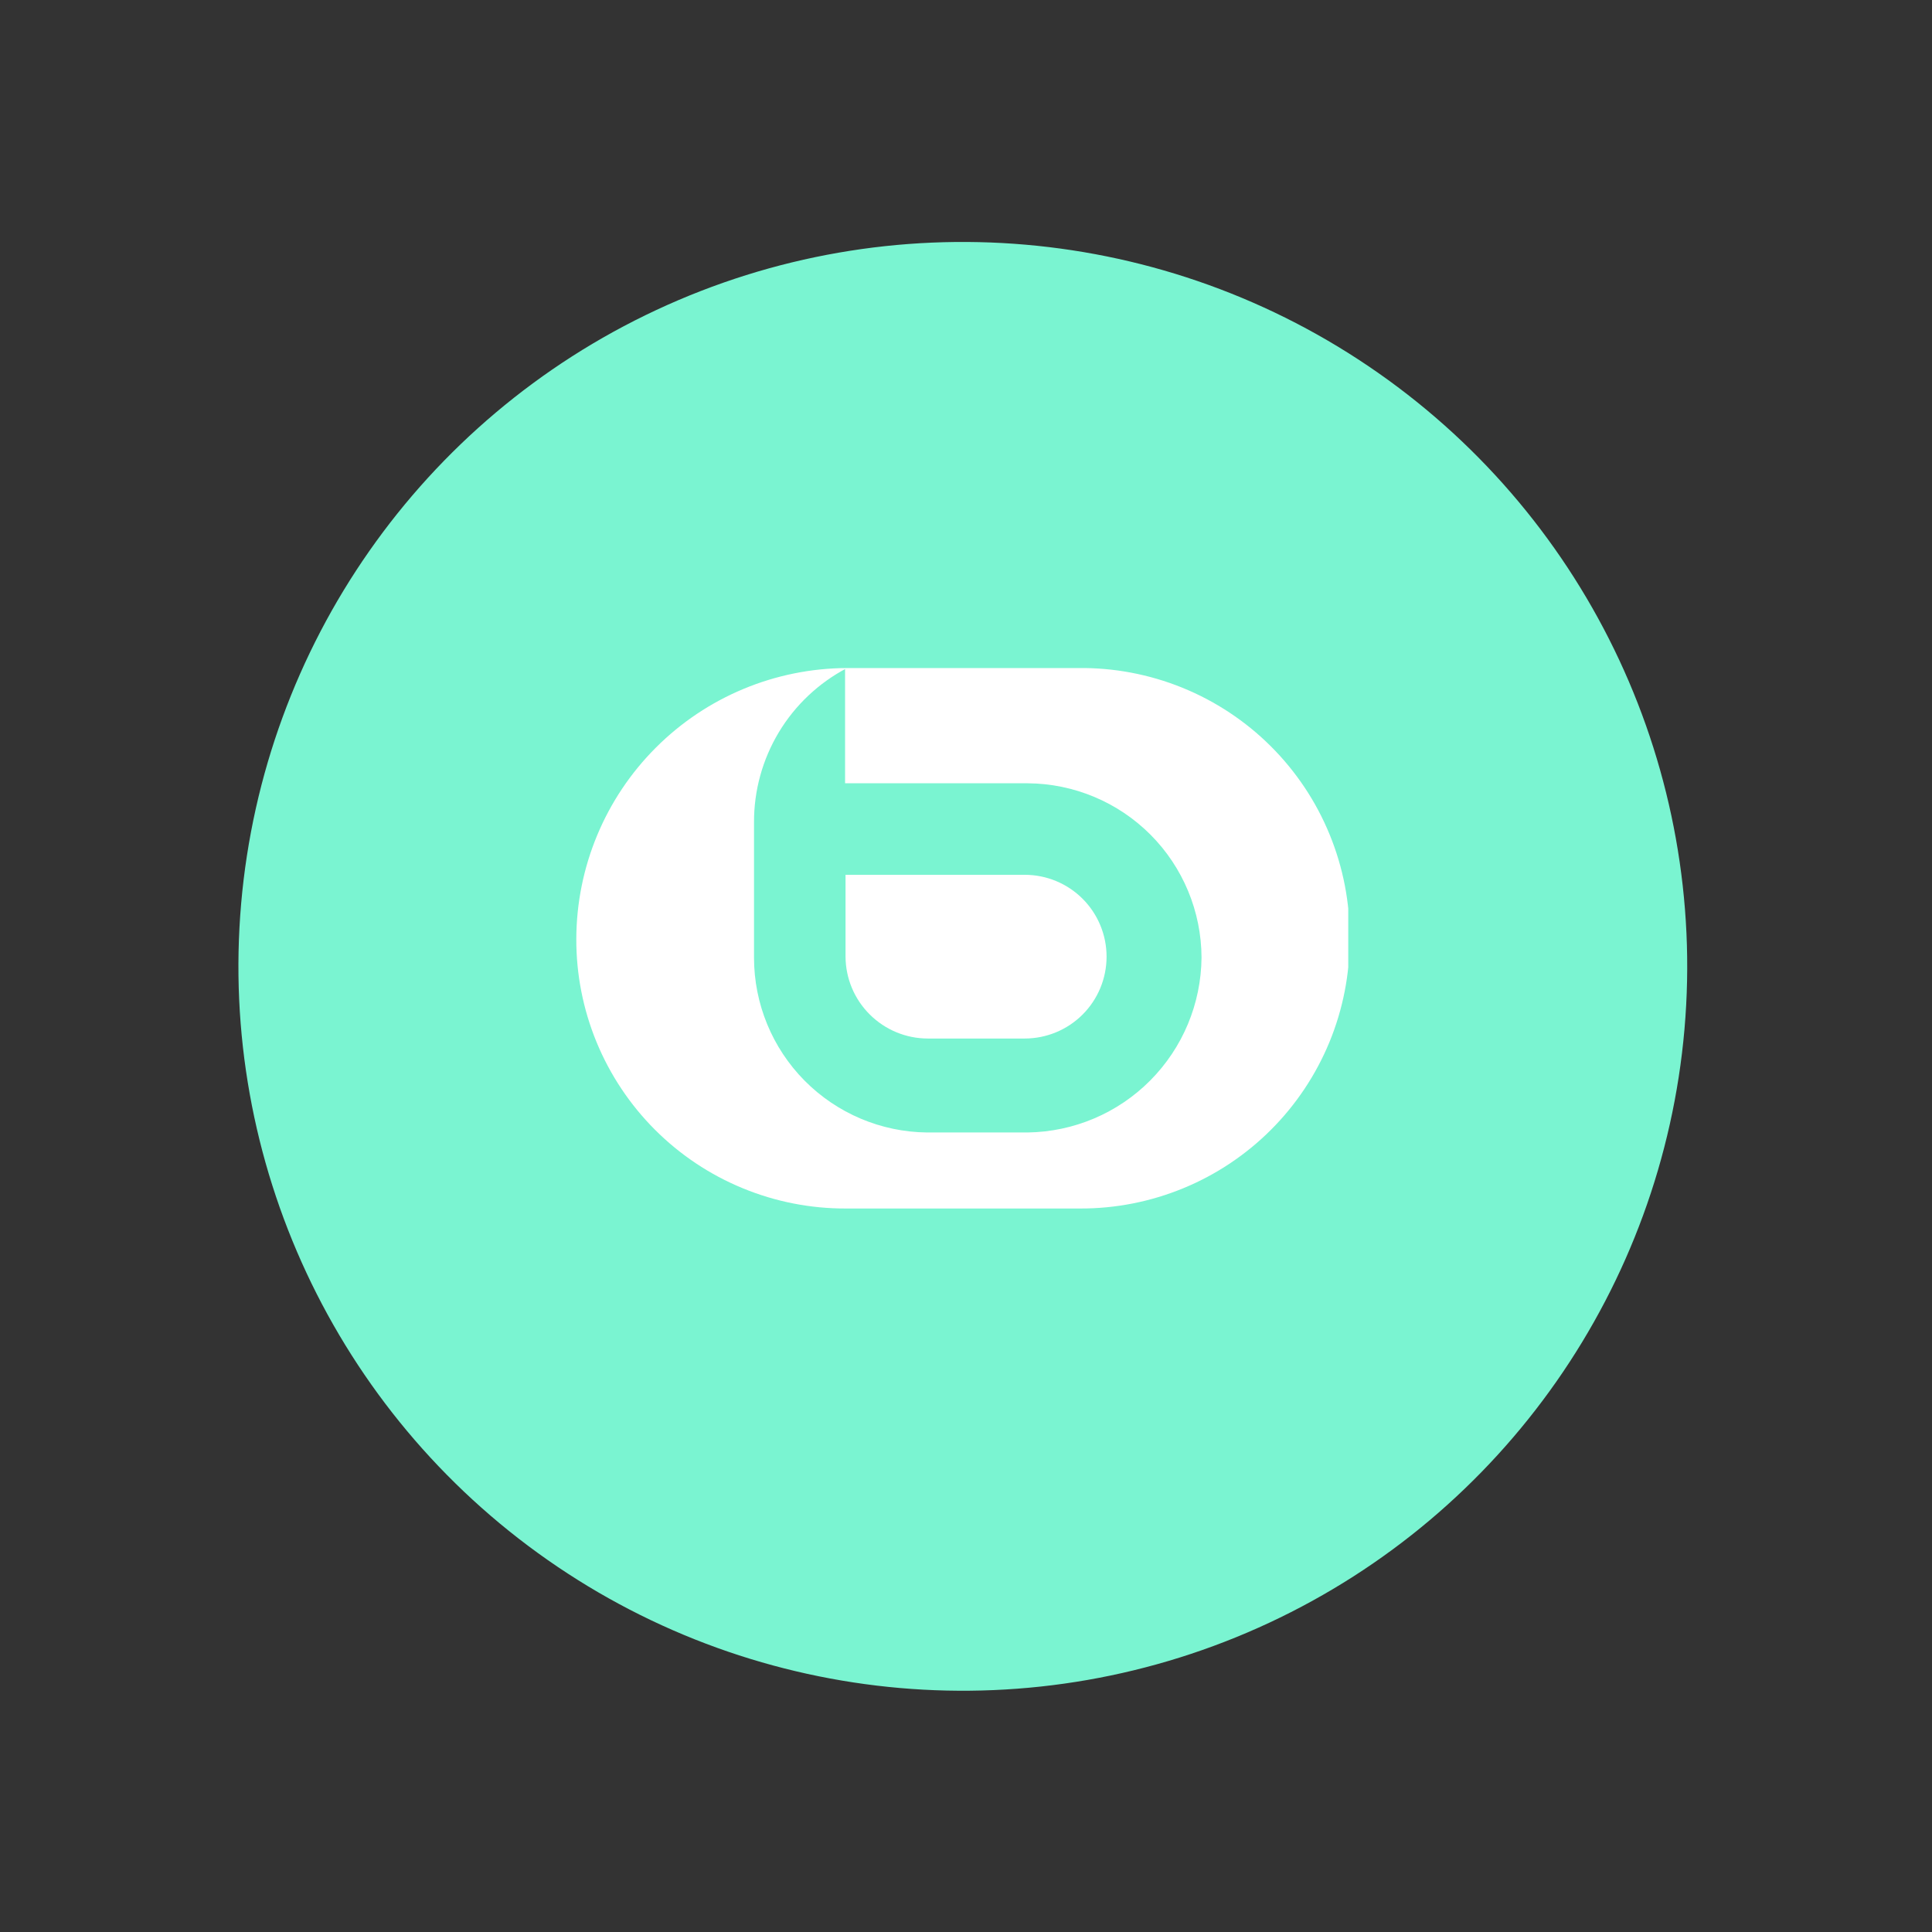 <svg width="54" height="54" viewBox="0 0 54 54" fill="none" xmlns="http://www.w3.org/2000/svg">
<rect x="0" y="0" width="54" height="54" fill="#333333" stroke="none"/>
<circle cx="26.911" cy="27.01" r="20.247" transform="rotate(64.977 26.911 27.01)" fill="#7AF4D1"/>
<g clip-path="url(#clip0_16740_170161)">
<path d="M30.131 18.672H23.62V21.893H28.723C30.012 21.901 31.246 22.417 32.156 23.329C33.066 24.242 33.579 25.477 33.583 26.766C33.572 28.054 33.057 29.287 32.149 30.2C31.241 31.114 30.011 31.635 28.723 31.653H25.908C24.621 31.639 23.392 31.117 22.487 30.203C21.582 29.288 21.075 28.053 21.075 26.766V22.99C21.071 22.101 21.311 21.228 21.769 20.466C22.227 19.705 22.887 19.084 23.674 18.672C21.669 18.679 19.749 19.478 18.332 20.896C16.914 22.313 16.115 24.234 16.108 26.238C16.104 27.23 16.297 28.212 16.674 29.128C17.052 30.044 17.607 30.877 18.308 31.578C19.009 32.279 19.841 32.834 20.758 33.211C21.674 33.589 22.656 33.782 23.647 33.778H30.185C31.176 33.782 32.158 33.589 33.075 33.211C33.991 32.834 34.823 32.279 35.524 31.578C36.225 30.877 36.78 30.044 37.158 29.128C37.535 28.212 37.728 27.23 37.724 26.238C37.734 25.24 37.543 24.25 37.164 23.326C36.786 22.402 36.226 21.563 35.519 20.858C34.812 20.153 33.971 19.597 33.045 19.221C32.12 18.846 31.129 18.659 30.131 18.672V18.672Z" fill="white"/>
<path d="M25.934 29.027H28.641C29.248 29.027 29.83 28.786 30.259 28.357C30.688 27.928 30.929 27.346 30.929 26.739C30.929 26.132 30.688 25.55 30.259 25.121C29.83 24.692 29.248 24.451 28.641 24.451H23.633V26.739C23.636 27.347 23.88 27.929 24.312 28.357C24.743 28.786 25.326 29.027 25.934 29.027Z" fill="white"/>
</g>
<defs>
<clipPath id="clip0_16740_170161">
<rect width="21.631" height="15.12" fill="white" transform="translate(16.053 18.672)"/>
</clipPath>
</defs>
</svg>
